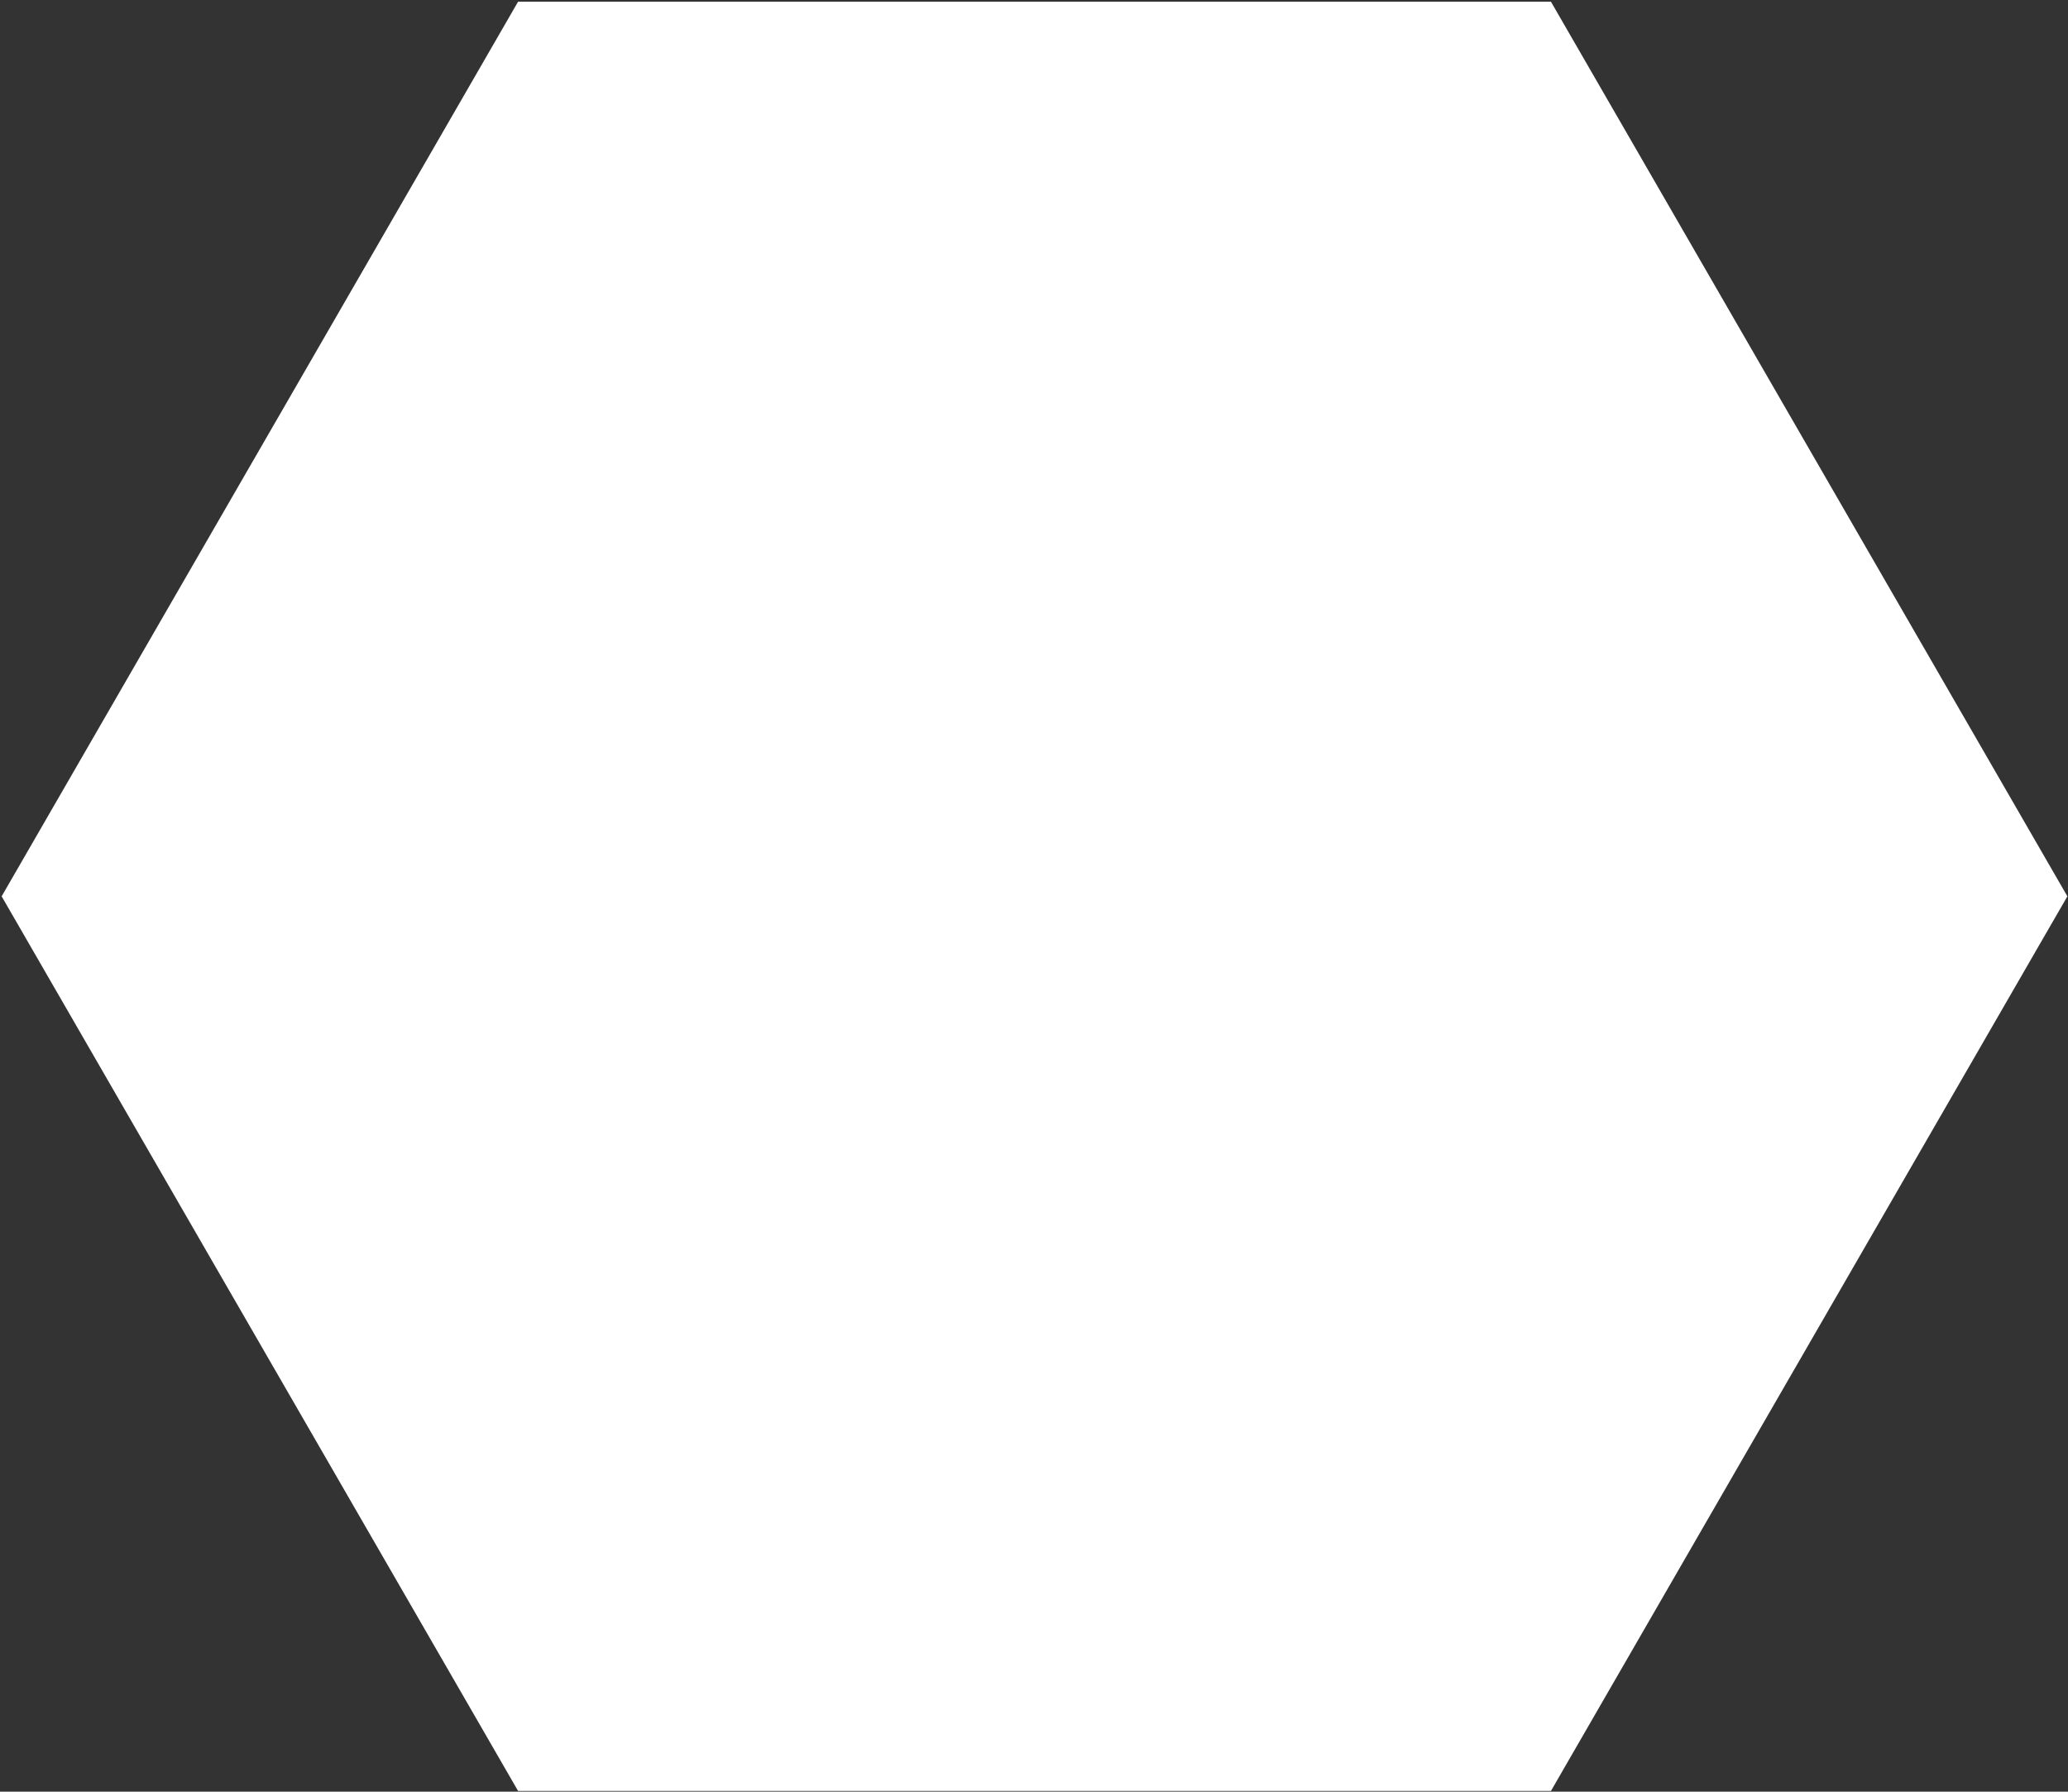 <?xml version="1.0" encoding="UTF-8"?> <svg xmlns="http://www.w3.org/2000/svg" width="912" height="790" viewBox="0 0 912 790" fill="none"><rect x="0" y="0" width="912" height="790" fill="#333333" stroke="none"/><path d="M683.975 0.75L911.725 395.225L683.975 789.699L228.475 789.699L0.725 395.225L228.475 0.75L683.975 0.75Z" fill="white"></path></svg> 